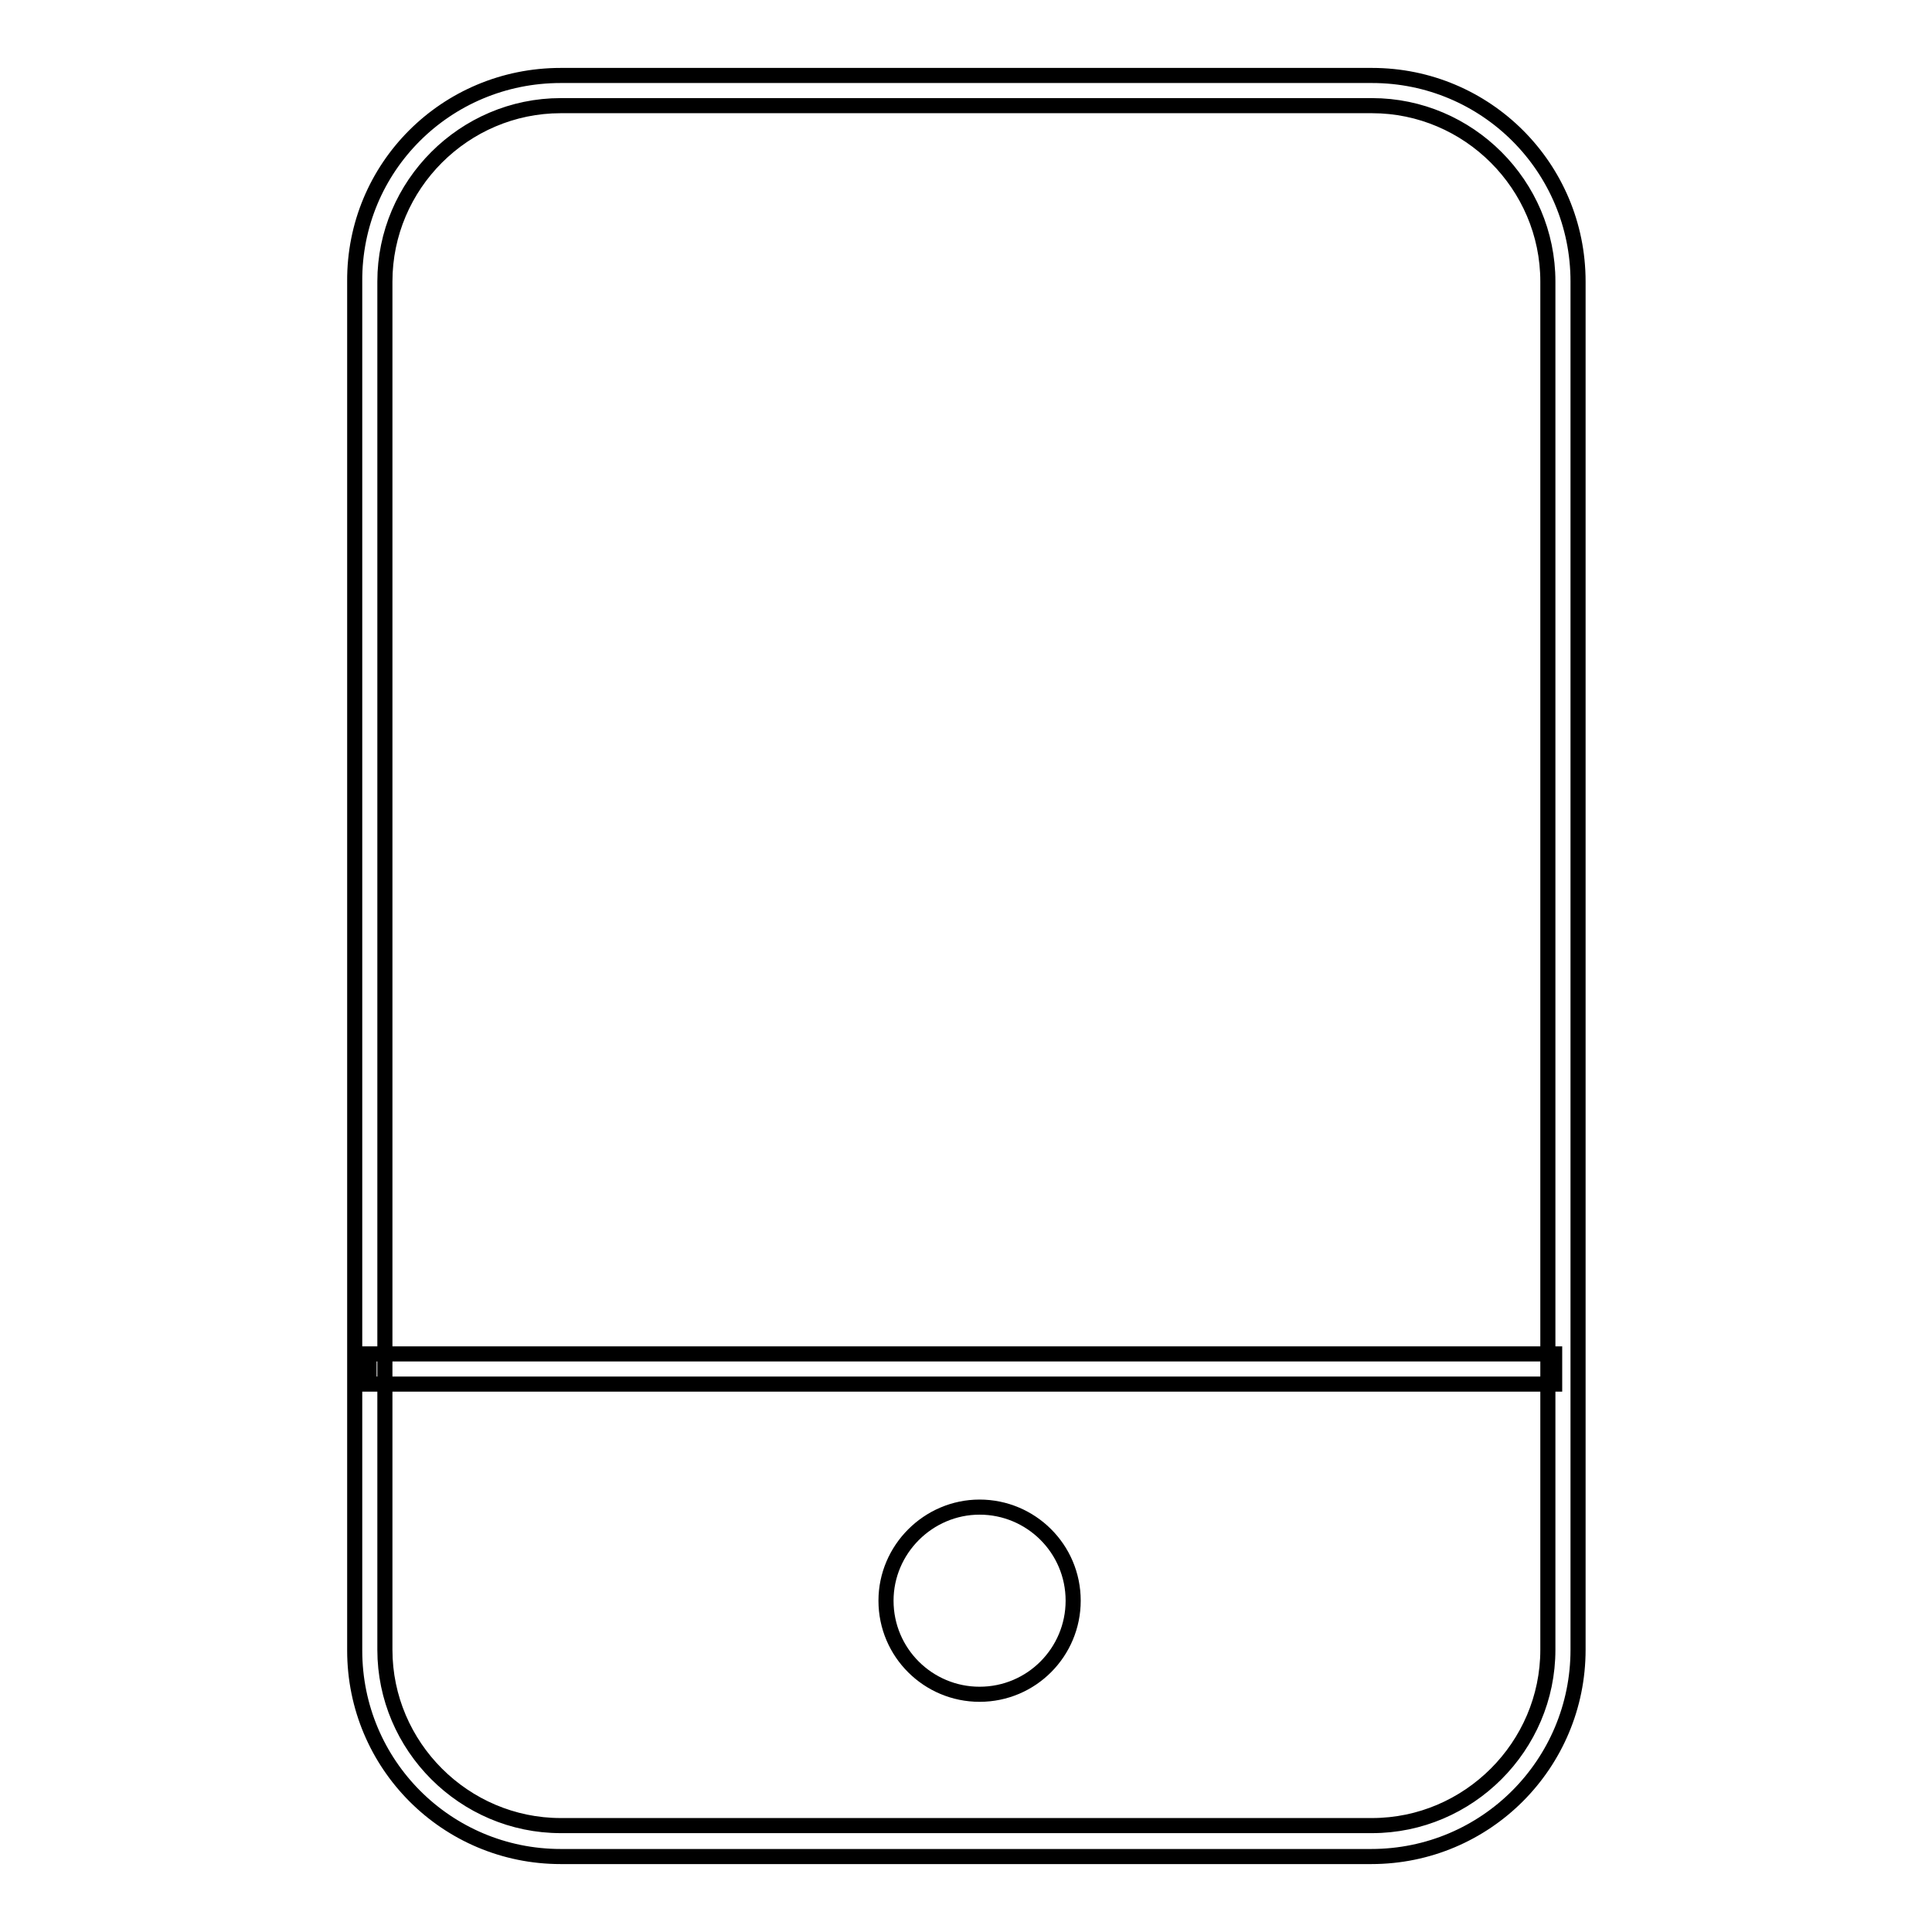 <?xml version="1.0" encoding="utf-8"?>
<!-- Svg Vector Icons : http://www.onlinewebfonts.com/icon -->
<!DOCTYPE svg PUBLIC "-//W3C//DTD SVG 1.1//EN" "http://www.w3.org/Graphics/SVG/1.1/DTD/svg11.dtd">
<svg version="1.1" xmlns="http://www.w3.org/2000/svg" xmlns:xlink="http://www.w3.org/1999/xlink" x="0px" y="0px" viewBox="0 0 256 256" enable-background="new 0 0 256 256" xml:space="preserve">
<g> <path stroke-width="2" fill-opacity="0" stroke="#000000"  d="M181.7,246H74.3c-15.1,0-27.3-12.2-27.3-27.3V37.3C46.9,22.2,59.1,10,74.3,10h107.5 c15.1,0,27.3,12.2,27.3,27.3v181.3C209.1,233.7,196.9,246,181.7,246z M74.3,14c-12.8,0-23.3,10.5-23.3,23.3v181.3 c0,12.8,10.5,23.3,23.3,23.3h107.5c12.8,0,23.3-10.5,23.3-23.3V37.3c0-12.8-10.5-23.3-23.3-23.3H74.3z"/> <path stroke-width="2" fill-opacity="0" stroke="#000000"  d="M48.9,179.4H206v4H48.9L48.9,179.4z"/> <path stroke-width="2" fill-opacity="0" stroke="#000000"  d="M117.4,212.1c0,6.9,5.6,12.4,12.4,12.4c6.9,0,12.4-5.6,12.4-12.4c0-6.9-5.6-12.4-12.4-12.4 C123,199.7,117.4,205.3,117.4,212.1C117.4,212.1,117.4,212.1,117.4,212.1z"/></g>
</svg>